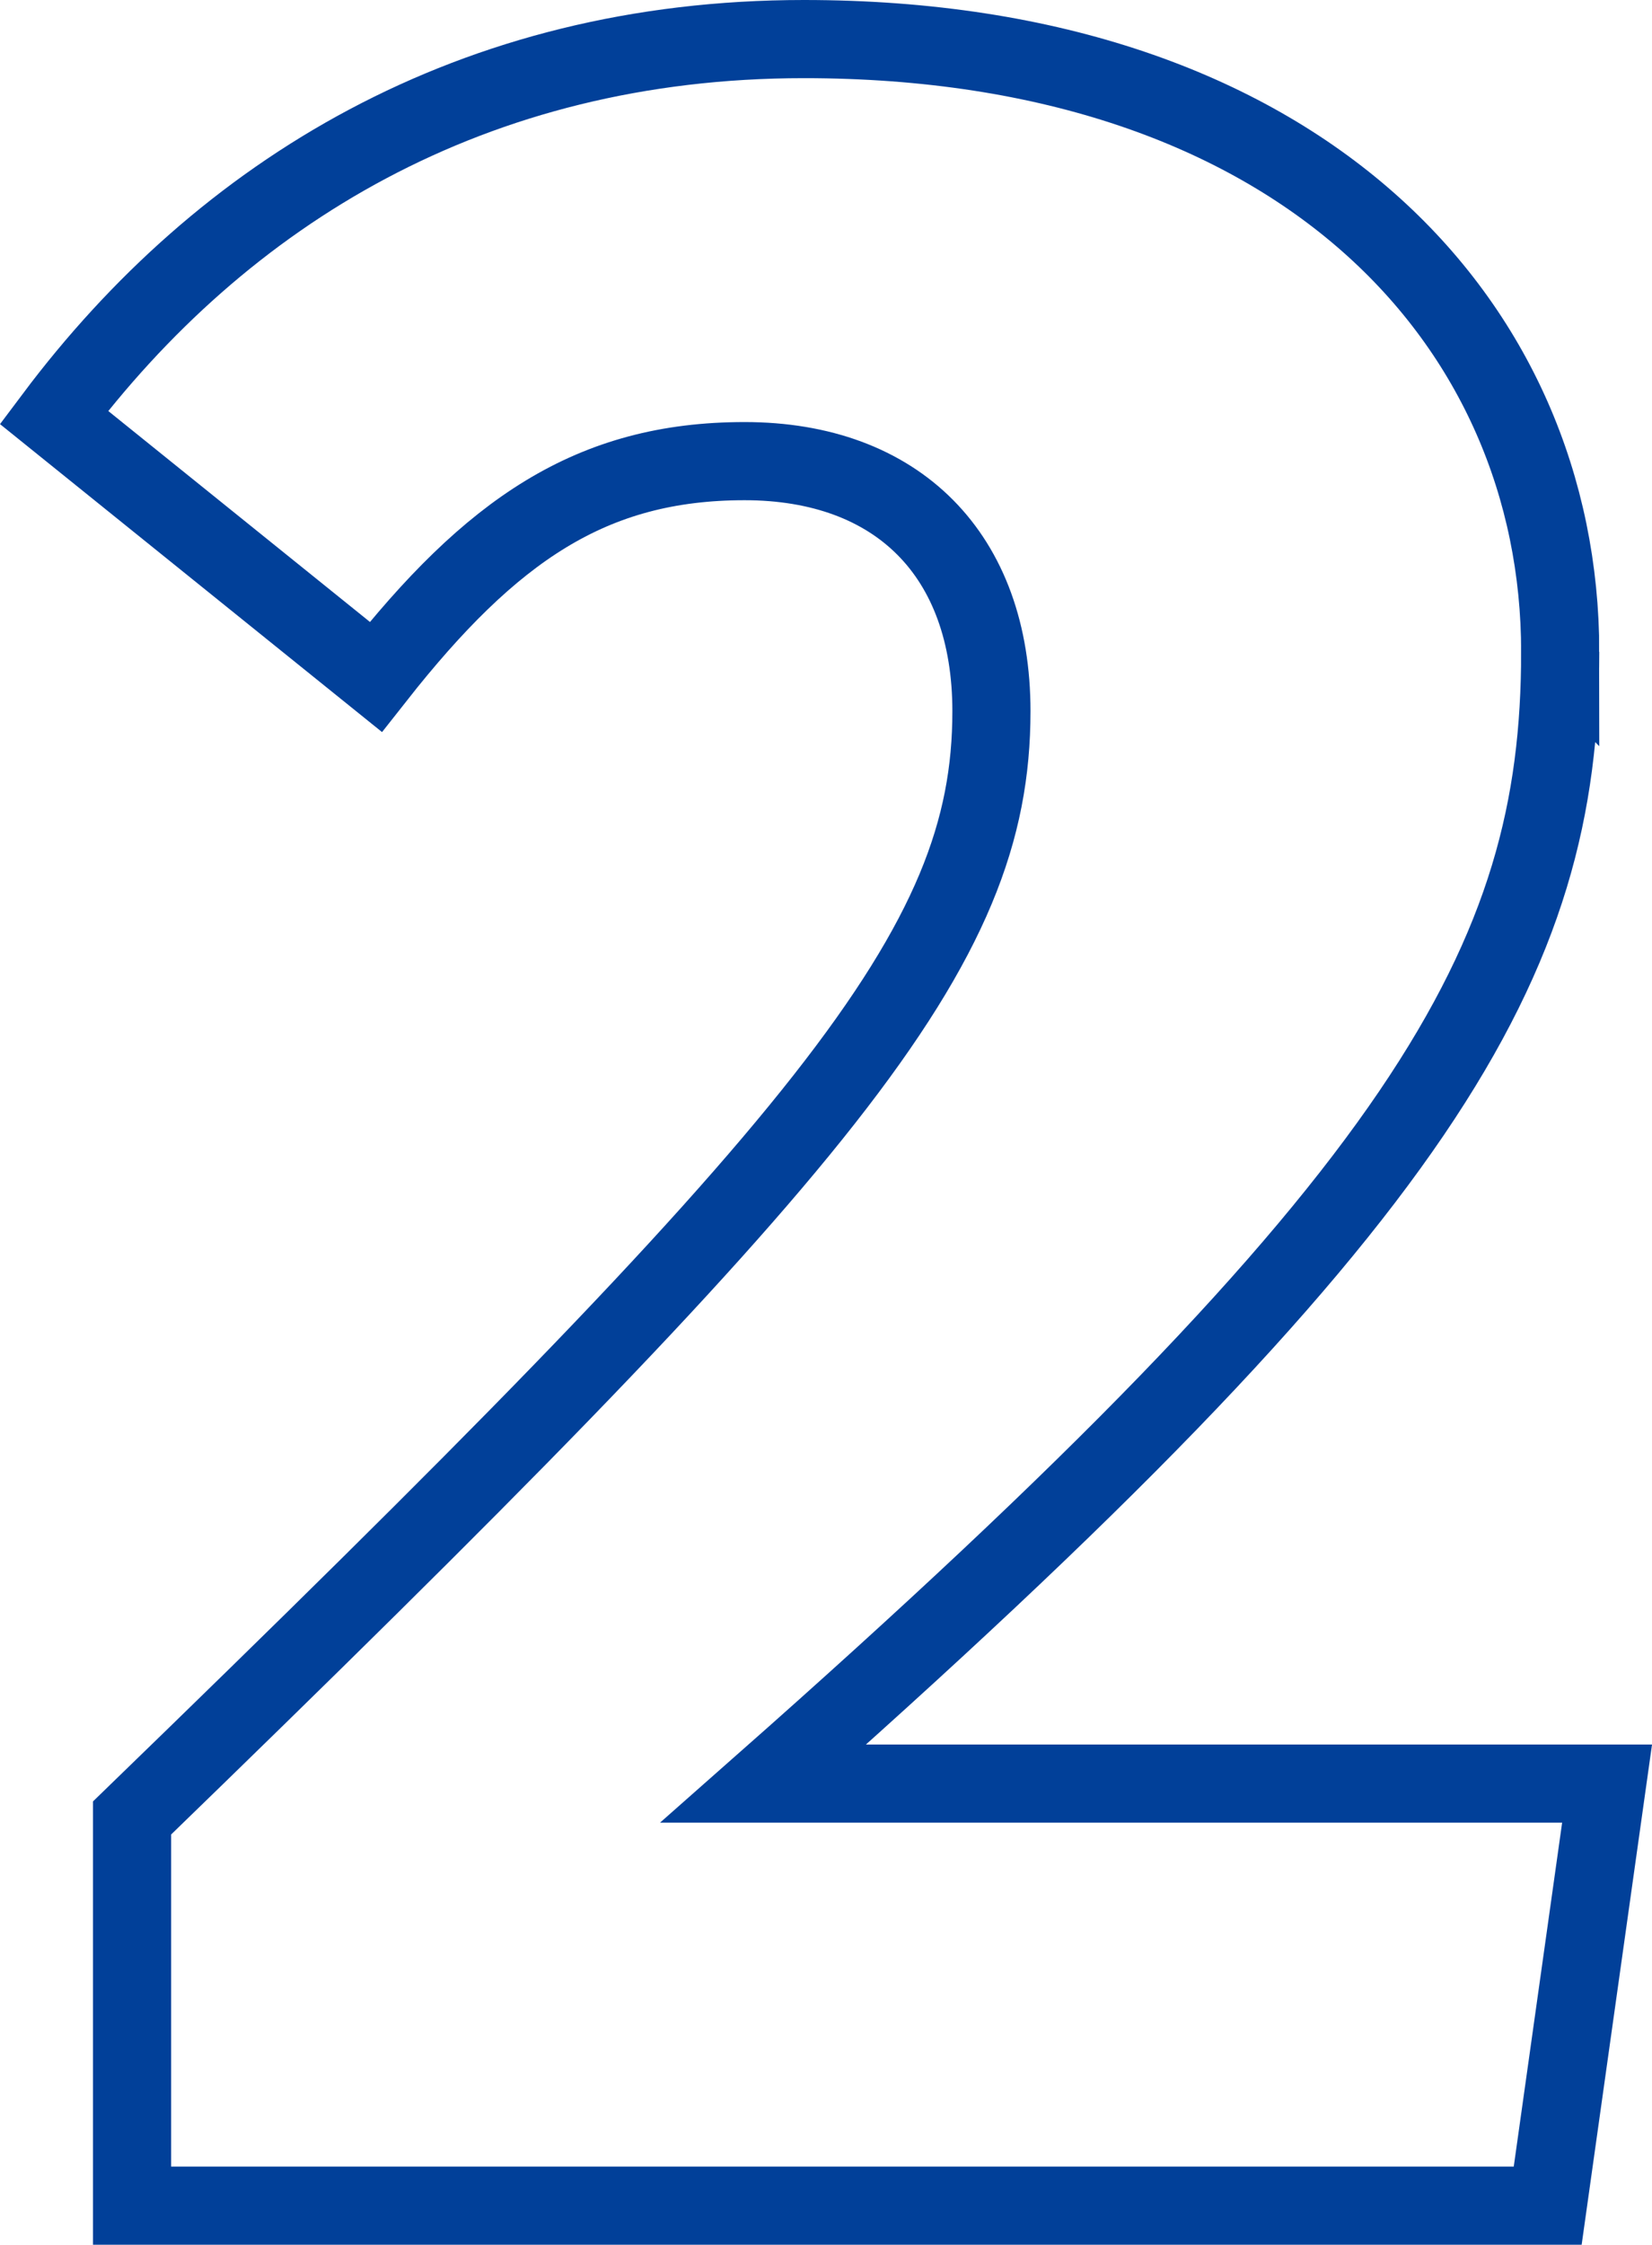 <?xml version="1.0" encoding="UTF-8"?>
<svg id="_レイヤー_2" data-name="レイヤー 2" xmlns="http://www.w3.org/2000/svg" viewBox="0 0 42.29 57.44">
  <defs>
    <style>
      .cls-1 {
        fill: none;
        stroke: #014099;
        stroke-width: 2px;
      }
    </style>
  </defs>
  <g id="_レイヤー_1-2" data-name="レイヤー 1">
    <path class="cls-1" d="M39.94,16.68c0,7.92-3.36,13.92-20.4,28.96h21.6l-1.52,10.8H3.38v-9.92c17.92-17.36,22-22.24,22-28.32,0-4-2.4-6.4-6.32-6.4s-6.48,1.76-9.44,5.52L1.38,10.68C5.7,4.92,12.1,1,20.58,1c12.72,0,19.36,7.28,19.36,15.68Z"/>
  </g>
</svg>